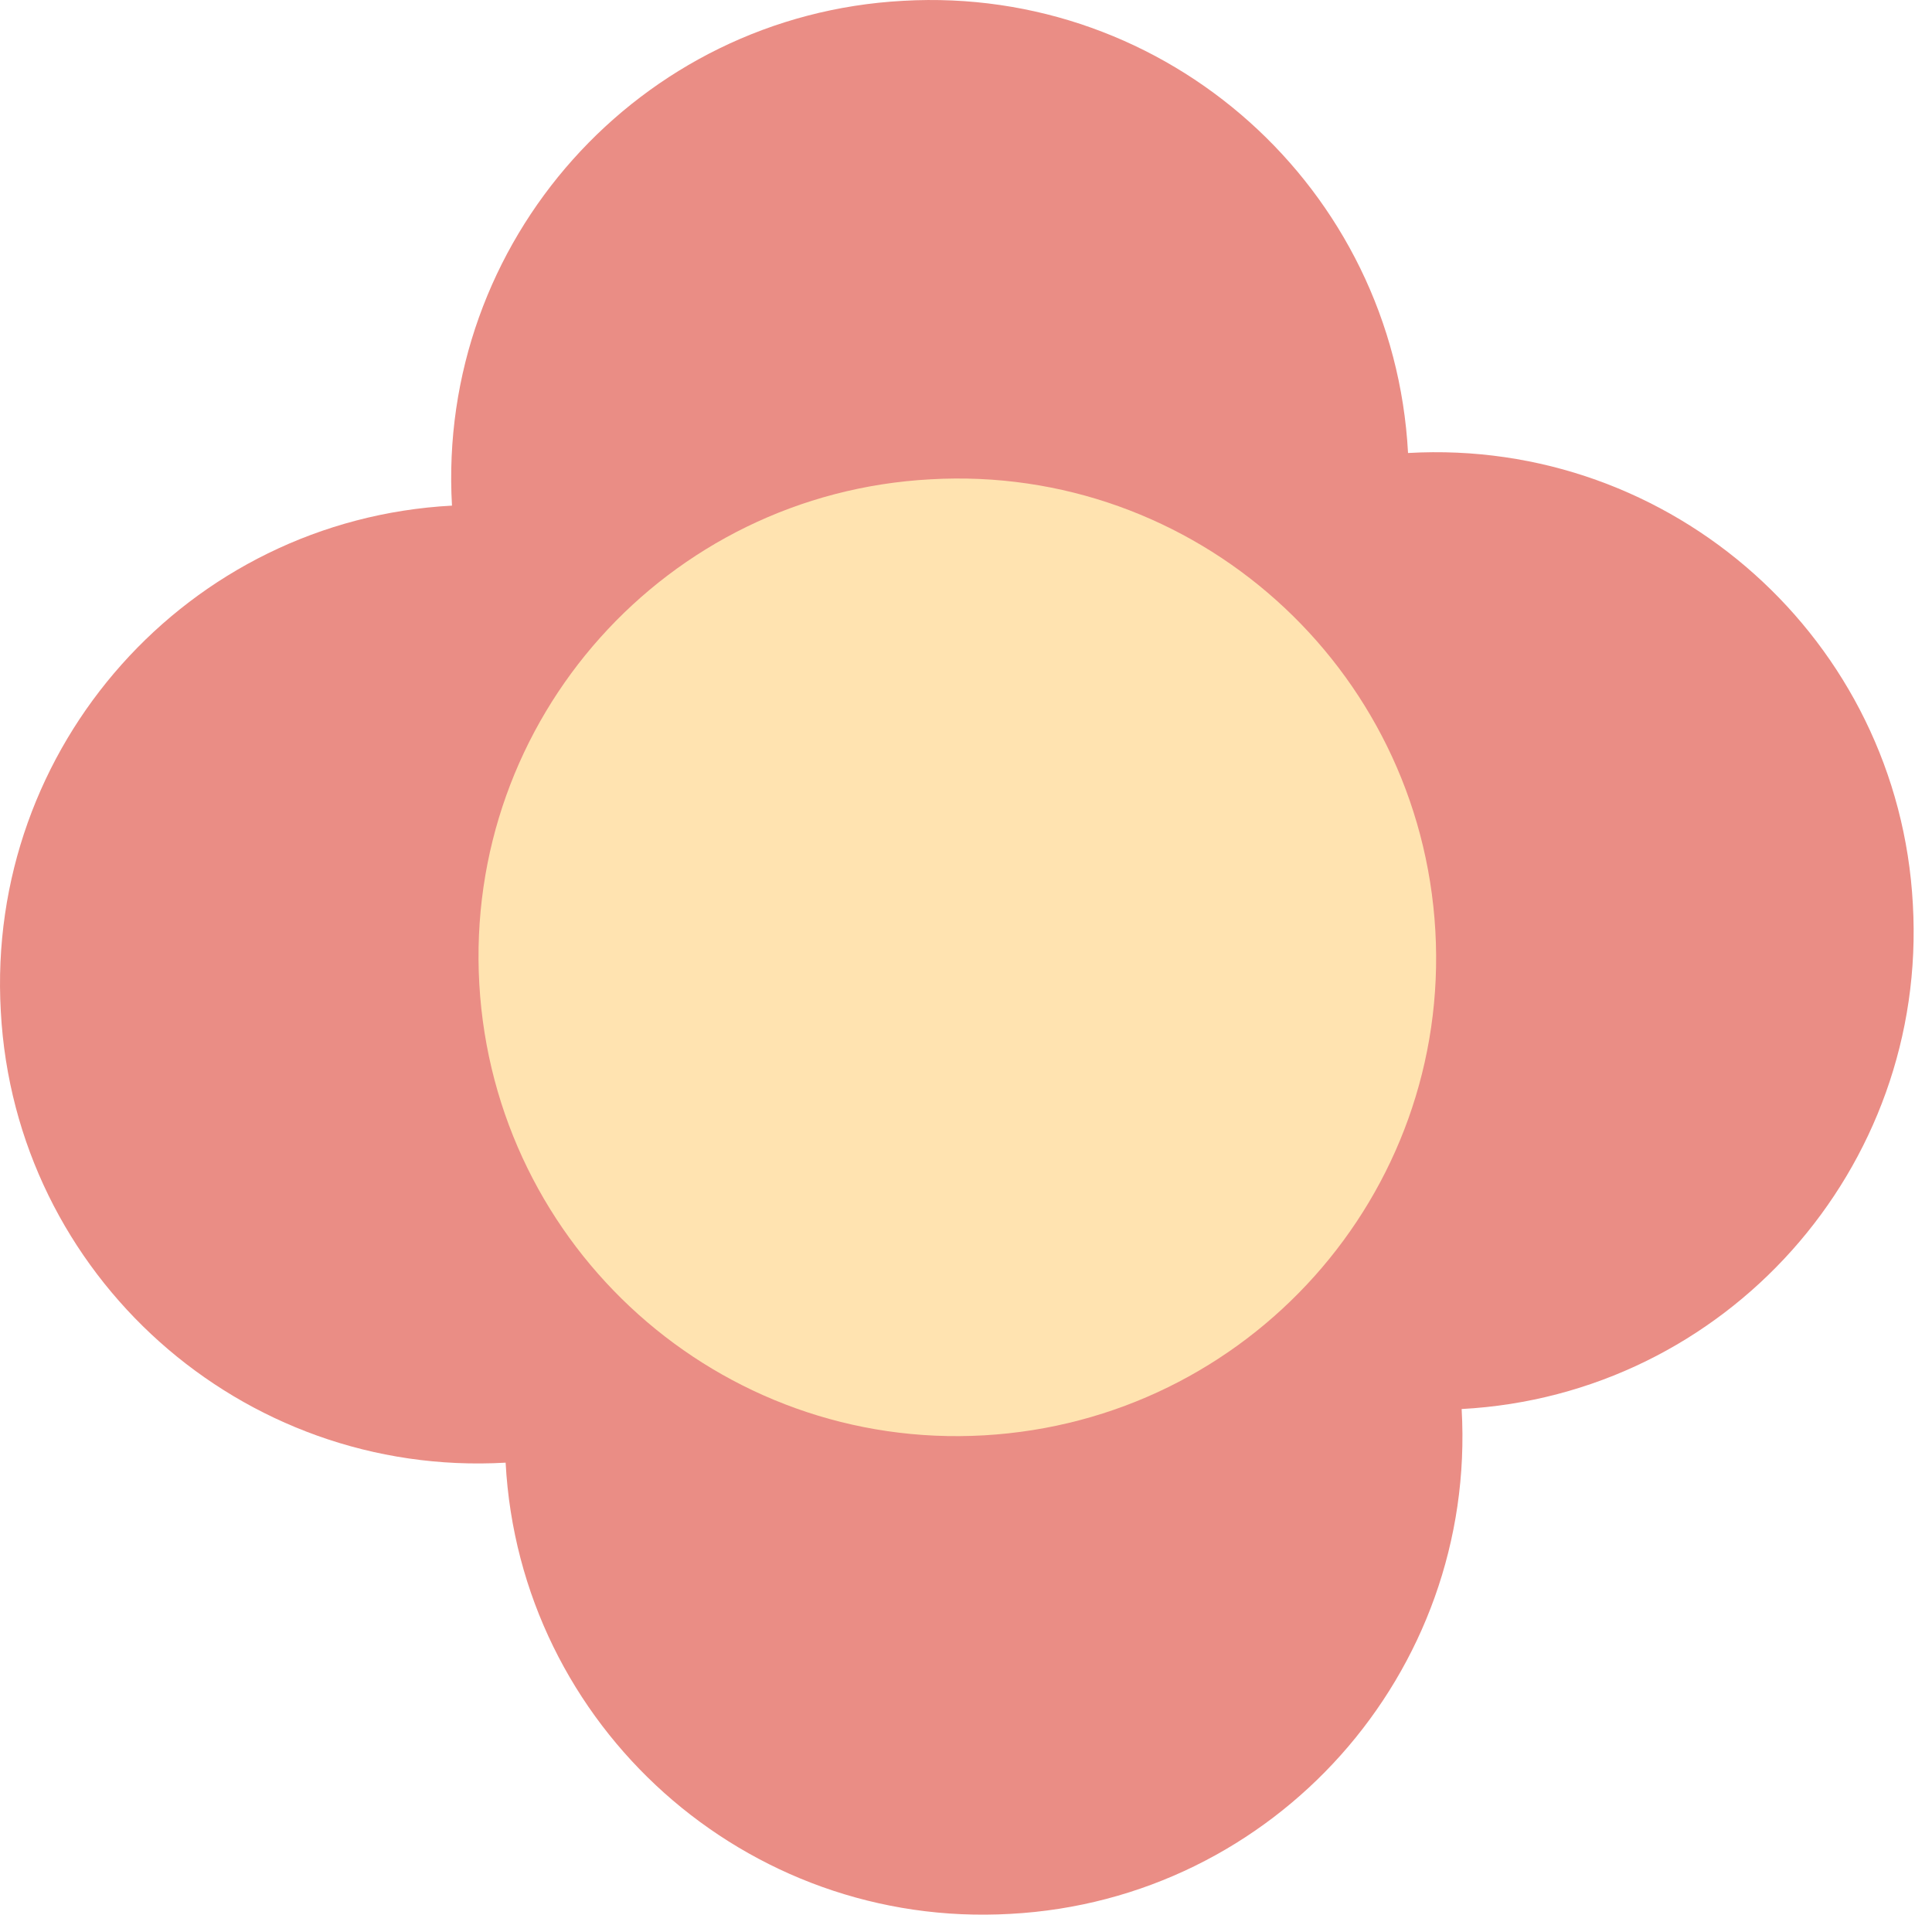 <?xml version="1.0" encoding="UTF-8"?> <svg xmlns="http://www.w3.org/2000/svg" width="55" height="55" viewBox="0 0 55 55" fill="none"> <path d="M12.867 14.394C12.435 6.877 18.196 0.426 25.712 0.023C33.229 -0.409 39.68 5.351 40.084 12.896C47.6 12.464 54.051 18.224 54.455 25.741C54.887 33.258 49.127 39.709 41.61 40.112C42.042 47.629 36.282 54.08 28.765 54.484C21.248 54.916 14.797 49.156 14.394 41.639C6.877 42.071 0.426 36.311 0.023 28.794C-0.409 21.248 5.351 14.797 12.867 14.394Z" fill="#EA8D85"></path> <path d="M13.645 28.016C14.077 35.533 20.5 41.293 28.016 40.861C35.533 40.429 41.293 34.007 40.861 26.49C40.429 18.973 34.007 13.213 26.49 13.645C18.973 14.048 13.213 20.471 13.645 28.016Z" fill="#FFE3B0"></path> </svg> 